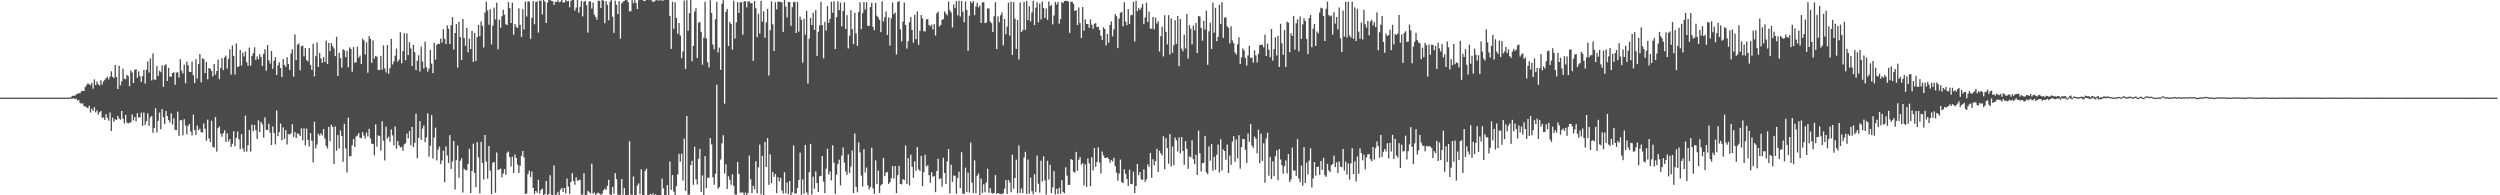 <svg xmlns="http://www.w3.org/2000/svg" width="1920" height="150"><path d="M0 75.000h1v1.000H0zM1 75.000h1v1.000H1zM2 75.000h1v1.000H2zM3 75.000h1v1.000H3zM4 75.000h1v1.000H4zM5 75.000h1v1.000H5zM6 75.000h1v1.000H6zM7 75.000h1v1.000H7zM8 75.000h1v1.000H8zM9 75.000h1v1.000H9zM10 75.000h1v1.000H10zM11 75.000h1v1.000H11zM12 75.000h1v1.000H12zM13 75.000h1v1.000H13zM14 75.000h1v1.000H14zM15 75.000h1v1.000H15zM16 75.000h1v1.000H16zM17 75.000h1v1.000H17zM18 75.000h1v1.000H18zM19 75.000h1v1.000H19zM20 75.000h1v1.000H20zM21 75.000h1v1.000H21zM22 75.000h1v1.000H22zM23 75.000h1v1.000H23zM24 75.000h1v1.000H24zM25 75.000h1v1.000H25zM26 75.000h1v1.000H26zM27 75.000h1v1.000H27zM28 75.000h1v1.000H28zM29 75.000h1v1.000H29zM30 75.000h1v1.000H30zM31 75.000h1v1.000H31zM32 75.000h1v1.000H32zM33 75.000h1v1.000H33zM34 75.000h1v1.000H34zM35 75.000h1v1.000H35zM36 75.000h1v1.000H36zM37 75.000h1v1.000H37zM38 75.000h1v1.000H38zM39 75.000h1v1.000H39zM40 75.000h1v1.000H40zM41 75.000h1v1.000H41zM42 75.000h1v1.000H42zM43 75.000h1v1.000H43zM44 75.000h1v1.000H44zM45 75.000h1v1.000H45zM46 75.000h1v1.000H46zM47 75.000h1v1.000H47zM48 74.995h1v1.000H48zM49 74.966h1v1.000H49zM50 74.950h1v1.000H50zM51 74.963h1v1.000H51zM52 75.069h1v1.000H52zM53 74.856h1v1.000H53zM54 74.762h1v1.000H54zM55 73.622h1v2.177H55zM56 73.537h1v1.991H56zM57 73.519h1v2.444H57zM58 72.562h1v3.232H58zM59 71.986h1v5.118H59zM60 71.651h1v5.303H60zM61 71.558h1v7.503H61zM62 70.068h1v9.636H62zM63 69.834h1v9.471H63zM64 69.878h1v11.705H64zM65 66.870h1v14.875H65zM66 65.339h1v17.233H66zM67 63.927h1v19.107H67zM68 64.783h1v16.448H68zM69 65.408h1v21.028H69zM70 63.620h1v19.956H70zM71 68.118h1v17.061H71zM72 60.992h1v21.323H72zM73 65.291h1v21.103H73zM74 62.668h1v22.092H74zM75 64.671h1v23.388H75zM76 65.726h1v20.556H76zM77 61.745h1v23.504H77zM78 64.913h1v25.601H78zM79 62.519h1v27.585H79zM80 61.230h1v30.856H80zM81 60.022h1v27.684H81zM82 58.946h1v31.550H82zM83 60.992h1v31.666H83zM84 58.894h1v27.503H84zM85 54.808h1v45.795H85zM86 58.958h1v31.344H86zM87 59.983h1v33.497H87zM88 49.942h1v41.636H88zM89 59.180h1v32.921H89zM90 68.362h1v20.687H90zM91 50.468h1v40.572H91zM92 65.561h1v26.375H92zM93 62.457h1v22.813H93zM94 52.670h1v38.549H94zM95 60.537h1v34.218H95zM96 60.853h1v27.409H96zM97 57.493h1v36.686H97zM98 58.500h1v36.361H98zM99 66.264h1v27.897H99zM100 54.156h1v39.952H100zM101 55.735h1v32.122H101zM102 63.725h1v28.744H102zM103 53.732h1v36.118H103zM104 53.034h1v40.174H104zM105 59.734h1v27.267H105zM106 54.774h1v35.438H106zM107 58.546h1v31.545H107zM108 62.867h1v23.660H108zM109 58.511h1v38.137H109zM110 53.668h1v32.689H110zM111 64.140h1v31.769H111zM112 53.494h1v39.620H112zM113 47.127h1v39.897H113zM114 55.703h1v40.957H114zM115 44.838h1v45.363H115zM116 61.734h1v27.299H116zM117 40.997h1v60.968H117zM118 61.013h1v37.336H118zM119 61.359h1v21.771H119zM120 50.581h1v51.103H120zM121 58.383h1v34.434H121zM122 54.387h1v32.106H122zM123 55.474h1v43.859H123zM124 50.214h1v33.598H124zM125 66.646h1v23.399H125zM126 50.237h1v45.088H126zM127 49.349h1v35.896H127zM128 62.231h1v26.835H128zM129 52.094h1v40.190H129zM130 58.983h1v35.132H130zM131 58.820h1v28.288H131zM132 56.074h1v39.636H132zM133 55.433h1v35.404H133zM134 65.126h1v34.617H134zM135 55.767h1v44.065H135zM136 55.506h1v30.201H136zM137 59.493h1v44.830H137zM138 45.538h1v46.807H138zM139 54.268h1v38.057H139zM140 56.374h1v47.579H140zM141 49.576h1v41.993H141zM142 63.892h1v32.529H142zM143 47.264h1v55.914H143zM144 50.123h1v46.372H144zM145 55.188h1v40.050H145zM146 55.307h1v45.775H146zM147 47.193h1v56.800H147zM148 57.761h1v30.375H148zM149 63.837h1v35.983H149zM150 45.467h1v58.048H150zM151 60.308h1v36.157H151zM152 49.246h1v50.726H152zM153 41.487h1v57.340H153zM154 63.233h1v38.233H154zM155 44.792h1v56.974H155zM156 45.433h1v49.457H156zM157 56.110h1v42.802H157zM158 47.578h1v60.492H158zM159 60.935h1v30.934H159zM160 52.293h1v54.024H160zM161 52.766h1v56.430H161zM162 54.504h1v38.226H162zM163 58.658h1v54.077H163zM164 49.150h1v64.340H164zM165 57.353h1v32.570H165zM166 54.552h1v61.877H166zM167 45.715h1v52.698H167zM168 60.841h1v36.301H168zM169 52.283h1v50.428H169zM170 44.696h1v60.298H170zM171 53.833h1v48.462H171zM172 44.133h1v55.981H172zM173 42.668h1v66.288H173zM174 52.570h1v49.757H174zM175 45.138h1v63.632H175zM176 37.946h1v68.926H176zM177 57.220h1v55.601H177zM178 34.991h1v75.511H178zM179 42.929h1v57.828H179zM180 57.188h1v55.139H180zM181 33.371h1v72.536H181zM182 51.519h1v49.480H182zM183 50.890h1v56.175H183zM184 38.383h1v76.143H184zM185 50.265h1v52.754H185zM186 40.347h1v73.651H186zM187 43.339h1v73.079H187zM188 39.455h1v49.384H188zM189 47.820h1v68.581H189zM190 50.569h1v60.987H190zM191 36.539h1v63.362H191zM192 50.416h1v65.972H192zM193 42.941h1v52.817H193zM194 40.805h1v60.057H194zM195 36.333h1v59.638H195zM196 46.028h1v53.948H196zM197 43.387h1v63.282H197zM198 45.591h1v46.791H198zM199 41.615h1v59.831H199zM200 43.879h1v49.787H200zM201 50.581h1v44.958H201zM202 41.304h1v64.333H202zM203 37.836h1v52.293H203zM204 54.231h1v45.523H204zM205 34.628h1v65.257H205zM206 46.360h1v48.645H206zM207 48.862h1v53.056H207zM208 39.061h1v72.342H208zM209 52.837h1v44.303H209zM210 46.603h1v55.528H210zM211 43.810h1v67.144H211zM212 57.626h1v27.212H212zM213 50.155h1v54.427H213zM214 47.827h1v53.577H214zM215 52.201h1v42.740H215zM216 59.173h1v48.538H216zM217 45.296h1v52.538H217zM218 49.802h1v56.906H218zM219 51.352h1v48.611H219zM220 43.980h1v67.031H220zM221 49.111h1v53.813H221zM222 53.700h1v49.703H222zM223 41.064h1v61.387H223zM224 37.868h1v57.496H224zM225 58.843h1v46.304H225zM226 26.431h1v75.015H226zM227 46.170h1v59.860H227zM228 34.419h1v67.947H228zM229 33.380h1v69.707H229zM230 54.009h1v50.490H230zM231 35.504h1v63.060H231zM232 35.035h1v72.751H232zM233 43.277h1v55.214H233zM234 36.823h1v74.813H234zM235 46.168h1v52.554H235zM236 47.177h1v60.282H236zM237 36.926h1v75.601H237zM238 49.777h1v52.461H238zM239 53.593h1v54.523H239zM240 33.646h1v91.028H240zM241 58.573h1v34.916H241zM242 43.140h1v70.826H242zM243 32.625h1v78.361H243zM244 51.457h1v51.179H244zM245 40.654h1v63.479H245zM246 44.918h1v57.494H246zM247 48.269h1v55.791H247zM248 43.792h1v55.301H248zM249 47.573h1v58.826H249zM250 31.229h1v80.806H250zM251 49.084h1v64.976H251zM252 33.023h1v64.474H252zM253 39.283h1v69.158H253zM254 33.124h1v62.666H254zM255 35.447h1v62.030H255zM256 37.170h1v88.712H256zM257 43.110h1v54.021H257zM258 28.313h1v87.462H258zM259 58.431h1v45.276H259zM260 40.608h1v73.447H260zM261 44.570h1v55.560H261zM262 51.901h1v52.648H262zM263 37.798h1v86.526H263zM264 38.708h1v56.358H264zM265 43.874h1v70.135H265zM266 39.059h1v93.376H266zM267 51.684h1v38.659H267zM268 36.388h1v83.729H268zM269 37.596h1v82.239H269zM270 55.106h1v56.480H270zM271 36.186h1v70.542H271zM272 48.246h1v64.704H272zM273 47.765h1v57.116H273zM274 35.793h1v68.299H274zM275 44.284h1v57.979H275zM276 42.680h1v63.124H276zM277 49.210h1v57.045H277zM278 29.771h1v71.748H278zM279 31.043h1v73.083H279zM280 41.869h1v64.559H280zM281 32.499h1v69.400H281zM282 55.856h1v48.972H282zM283 27.745h1v71.224H283zM284 29.871h1v76.498H284zM285 48.257h1v62.072H285zM286 31.020h1v79.625H286zM287 44.980h1v74.365H287zM288 42.902h1v52.630H288zM289 43.547h1v69.114H289zM290 53.703h1v50.353H290zM291 53.806h1v50.591H291zM292 42.867h1v72.786H292zM293 53.492h1v39.593H293zM294 34.884h1v73.170H294zM295 52.581h1v70.676H295zM296 55.655h1v41.634H296zM297 34.609h1v71.833H297zM298 56.593h1v48.371H298zM299 52.370h1v56.539H299zM300 29.800h1v69.579H300zM301 49.500h1v54.479H301zM302 47.271h1v64.356H302zM303 42.805h1v54.285H303zM304 37.248h1v76.979H304zM305 47.351h1v60.916H305zM306 45.776h1v65.878H306zM307 24.776h1v88.466H307zM308 48.582h1v64.200H308zM309 39.297h1v76.532H309zM310 25.440h1v85.429H310zM311 46.305h1v63.749H311zM312 25.651h1v76.949H312zM313 42.272h1v64.086H313zM314 32.430h1v68.281H314zM315 37.198h1v74.326H315zM316 50.716h1v46.789H316zM317 34.428h1v78.508H317zM318 40.107h1v69.599H318zM319 53.925h1v33.367H319zM320 46.593h1v74.901H320zM321 42.455h1v63.472H321zM322 54.879h1v38.164H322zM323 35.765h1v71.673H323zM324 47.285h1v51.492H324zM325 52.570h1v43.854H325zM326 32.023h1v77.203H326zM327 51.627h1v53.932H327zM328 54.998h1v32.051H328zM329 52.636h1v67.686H329zM330 38.356h1v73.591H330zM331 48.864h1v39.560H331zM332 56.163h1v65.684H332zM333 32.854h1v72.790H333zM334 45.753h1v52.309H334zM335 34.357h1v88.810H335zM336 33.472h1v81.398H336zM337 33.799h1v78.805H337zM338 29.636h1v96.427H338zM339 32.677h1v90.616H339zM340 22.396h1v93.353H340zM341 29.874h1v110.042H341zM342 33.838h1v78.585H342zM343 19.480h1v99.933H343zM344 22.137h1v102.994H344zM345 33.794h1v70.009H345zM346 19.357h1v110.389H346zM347 13.085h1v110.929H347zM348 38.095h1v70.137H348zM349 25.404h1v120.140H349zM350 18.537h1v104.488H350zM351 51.906h1v59.872H351zM352 16.841h1v119.657H352zM353 28.450h1v95.003H353zM354 46.074h1v75.436H354zM355 14.566h1v133.298H355zM356 29.201h1v100.394H356zM357 35.168h1v95.519H357zM358 21.373h1v109.403H358zM359 40.171h1v85.745H359zM360 29.684h1v84.603H360zM361 37.681h1v110.582H361zM362 23.788h1v107.526H362zM363 47.546h1v62.772H363zM364 25.335h1v107.480H364zM365 46.845h1v96.808H365zM366 28.482h1v80.636H366zM367 19.139h1v101.730H367zM368 27.795h1v120.808H368zM369 16.484h1v92.398H369zM370 19.766h1v105.374H370zM371 36.452h1v101.397H371zM372 9.629h1v94.028H372zM373 1.291h1v122.799H373zM374 7.958h1v129.240H374zM375 19.013h1v93.092H375zM376 7.070h1v124.003H376zM377 34.097h1v114.883H377zM378 19.688h1v105.248H378zM379 5.859h1v118.599H379zM380 14.953h1v133.092H380zM381 2.048h1v115.056H381zM382 37.866h1v92.674H382zM383 15.072h1v114.962H383zM384 21.245h1v108.222H384zM385 12.520h1v123.671H385zM386 7.482h1v125.756H386zM387 11.320h1v118.475H387zM388 18.610h1v115.528H388zM389 19.249h1v98.022H389zM390 1.584h1v114.788H390zM391 6.189h1v114.440H391zM392 17.699h1v110.151H392zM393 2.044h1v118.388H393zM394 26.704h1v106.146H394zM395 18.414h1v100.249H395zM396 20.547h1v100.774H396zM397 21.542h1v104.971H397zM398 6.420h1v126.402H398zM399 19.160h1v108.130H399zM400 28.304h1v91.465H400zM401 7.043h1v108.912H401zM402 22.623h1v98.260H402zM403 1.231h1v147.768H403zM404 12.682h1v135.917H404zM405 1.138h1v132.595H405zM406 1.117h1v129.965H406zM407 29.798h1v106.263H407zM408 13.685h1v118.045H408zM409 0.797h1v143.481H409zM410 18.645h1v130.399H410zM411 1.501h1v145.182H411zM412 1.147h1v146.805H412zM413 24.971h1v113.092H413zM414 0.499h1v148.212H414zM415 0.522h1v145.390H415zM416 11.080h1v133.745H416zM417 0.000h1v150.000H417zM418 1.227h1v147.812H418zM419 17.642h1v121.383H419zM420 2.048h1v147.672H420zM421 0.000h1v148.952H421zM422 0.062h1v134.490H422zM423 0.737h1v148.812H423zM424 0.922h1v149.078H424zM425 3.831h1v123.298H425zM426 1.408h1v148.592H426zM427 1.547h1v147.816H427zM428 0.252h1v147.047H428zM429 1.746h1v148.077H429zM430 1.220h1v144.433H430zM431 0.000h1v144.324H431zM432 1.895h1v145.580H432zM433 1.918h1v142.479H433zM434 0.000h1v148.622H434zM435 1.092h1v135.965H435zM436 0.671h1v142.618H436zM437 5.557h1v143.321H437zM438 0.677h1v139.123H438zM439 0.043h1v132.943H439zM440 0.000h1v138.938H440zM441 8.171h1v133.680H441zM442 5.759h1v130.503H442zM443 0.000h1v138.709H443zM444 9.762h1v128.737H444zM445 5.271h1v132.719H445zM446 0.719h1v148.755H446zM447 12.598h1v136.965H447zM448 1.234h1v131.657H448zM449 0.650h1v149.343H449zM450 3.985h1v145.665H450zM451 25.021h1v121.527H451zM452 1.087h1v146.585H452zM453 1.062h1v147.521H453zM454 6.592h1v119.054H454zM455 1.962h1v146.855H455zM456 11.391h1v136.464H456zM457 13.113h1v136.709H457zM458 15.092h1v133.468H458zM459 0.579h1v147.379H459zM460 0.648h1v148.070H460zM461 6.095h1v143.584H461zM462 0.000h1v148.716H462zM463 0.513h1v145.683H463zM464 17.841h1v126.990H464zM465 0.927h1v144.850H465zM466 3.669h1v139.073H466zM467 15.578h1v122.435H467zM468 1.293h1v148.018H468zM469 0.000h1v149.984H469zM470 12.804h1v130.758H470zM471 25.230h1v123.585H471zM472 0.490h1v132.472H472zM473 3.706h1v133.870H473zM474 10.815h1v138.560H474zM475 0.918h1v149.082H475zM476 29.638h1v120.012H476zM477 2.563h1v134.935H477zM478 1.268h1v148.370H478zM479 0.687h1v143.797H479zM480 0.000h1v150.000H480zM481 0.073h1v149.927H481zM482 1.666h1v148.334H482zM483 8.723h1v99.766H483zM484 8.599h1v140.824H484zM485 0.000h1v150.000H485zM486 2.383h1v133.129H486zM487 0.092h1v149.908H487zM488 2.261h1v147.739H488zM489 6.951h1v135.512H489zM490 0.146h1v140.707H490zM491 0.000h1v149.146H491zM492 0.021h1v130.000H492zM493 0.000h1v150.000H493zM494 0.856h1v149.073H494zM495 0.625h1v130.663H495zM496 0.000h1v129.558H496zM497 0.000h1v150.000H497zM498 0.089h1v149.911H498zM499 0.000h1v148.888H499zM500 0.302h1v149.698H500zM501 1.552h1v146.908H501zM502 1.131h1v148.869H502zM503 0.419h1v148.709H503zM504 0.000h1v150.000H504zM505 0.343h1v149.657H505zM506 0.334h1v149.666H506zM507 0.000h1v150.000H507zM508 0.529h1v136.738H508zM509 0.362h1v144.335H509zM510 0.000h1v150.000H510zM511 0.000h1v150.000H511zM512 0.000h1v142.179H512zM513 0.000h1v150.000H513zM514 12.197h1v111.881H514zM515 37.518h1v108.240H515zM516 1.284h1v133.115H516zM517 22.117h1v125.086H517zM518 1.753h1v148.004H518zM519 13.797h1v129.204H519zM520 25.964h1v107.942H520zM521 17.686h1v100.462H521zM522 27.319h1v96.766H522zM523 44.769h1v73.255H523zM524 39.553h1v99.156H524zM525 0.451h1v106.063H525zM526 52.885h1v93.725H526zM527 0.208h1v88.839H527zM528 23.650h1v125.951H528zM529 10.139h1v139.291H529zM530 0.000h1v126.868H530zM531 47.024h1v76.459H531zM532 35.193h1v106.771H532zM533 8.839h1v103.920H533zM534 6.351h1v131.321H534zM535 44.600h1v97.057H535zM536 17.525h1v104.454H536zM537 16.919h1v97.393H537zM538 24.431h1v122.992H538zM539 49.683h1v85.015H539zM540 28.880h1v121.030H540zM541 1.408h1v118.489H541zM542 29.558h1v114.882H542zM543 47.804h1v88.710H543zM544 51.839h1v84.656H544zM545 0.124h1v105.960H545zM546 9.929h1v101.007H546zM547 34.145h1v101.939H547zM548 37.933h1v103.921H548zM549 14.820h1v118.537H549zM550 1.419h1v63.680H550zM551 40.292h1v104.722H551zM552 36.548h1v107.048H552zM553 53.593h1v68.941H553zM554 2.861h1v107.218H554zM555 0.108h1v103.748H555zM556 79.626h1v53.663H556zM557 8.958h1v117.226H557zM558 6.814h1v138.357H558zM559 35.344h1v100.090H559zM560 16.834h1v121.341H560zM561 18.414h1v123.449H561zM562 38.150h1v95.720H562zM563 0.549h1v142.103H563zM564 29.585h1v119.751H564zM565 17.166h1v132.362H565zM566 1.570h1v122.787H566zM567 9.952h1v123.644H567zM568 1.849h1v146.136H568zM569 1.639h1v146.178H569zM570 26.672h1v121.213H570zM571 0.959h1v148.911H571zM572 0.911h1v146.956H572zM573 5.628h1v144.372H573zM574 1.197h1v146.992H574zM575 1.032h1v118.464H575zM576 2.460h1v135.184H576zM577 2.341h1v145.992H577zM578 46.745h1v96.013H578zM579 0.730h1v144.568H579zM580 6.315h1v117.503H580zM581 28.624h1v119.820H581zM582 10.622h1v117.938H582zM583 25.694h1v85.356H583zM584 0.634h1v148.643H584zM585 16.555h1v103.124H585zM586 8.739h1v141.261H586zM587 29.004h1v79.998H587zM588 17.189h1v111.067H588zM589 6.848h1v99.201H589zM590 58.056h1v83.912H590zM591 23.195h1v95.372H591zM592 1.064h1v139.625H592zM593 18.739h1v113.271H593zM594 39.148h1v96.693H594zM595 1.639h1v132.000H595zM596 7.178h1v141.138H596zM597 1.261h1v134.838H597zM598 1.211h1v138.063H598zM599 1.620h1v134.907H599zM600 1.678h1v144.585H600zM601 24.490h1v124.141H601zM602 0.000h1v132.309H602zM603 5.145h1v143.241H603zM604 13.353h1v126.761H604zM605 1.410h1v147.707H605zM606 1.559h1v137.457H606zM607 19.858h1v130.142H607zM608 5.484h1v142.284H608zM609 1.673h1v110.036H609zM610 1.314h1v147.333H610zM611 25.326h1v123.248H611zM612 1.460h1v142.893H612zM613 24.261h1v114.008H613zM614 12.726h1v104.472H614zM615 15.331h1v134.241H615zM616 48.152h1v89.582H616zM617 14.410h1v134.420H617zM618 26.621h1v84.671H618zM619 8.274h1v139.444H619zM620 64.229h1v85.274H620zM621 29.707h1v102.479H621zM622 13.651h1v96.832H622zM623 19.189h1v130.151H623zM624 9.771h1v125.917H624zM625 22.955h1v121.960H625zM626 7.725h1v123.891H626zM627 42.897h1v97.773H627zM628 24.376h1v123.077H628zM629 19.457h1v115.963H629zM630 1.328h1v133.786H630zM631 19.322h1v100.547H631zM632 44.804h1v94.725H632zM633 16.736h1v131.559H633zM634 23.394h1v106.189H634zM635 4.701h1v109.562H635zM636 17.558h1v116.423H636zM637 14.543h1v117.100H637zM638 1.257h1v137.292H638zM639 9.785h1v101.789H639zM640 0.991h1v123.893H640zM641 37.706h1v111.177H641zM642 13.142h1v120.996H642zM643 0.964h1v124.928H643zM644 7.789h1v114.845H644zM645 1.994h1v140.398H645zM646 20.279h1v99.242H646zM647 8.386h1v104.907H647zM648 1.717h1v123.119H648zM649 22.247h1v109.407H649zM650 11.696h1v122.545H650zM651 37.198h1v81.367H651zM652 27.388h1v105.372H652zM653 7.819h1v120.181H653zM654 22.359h1v93.174H654zM655 33.900h1v114.304H655zM656 9.773h1v92.783H656zM657 25.674h1v117.890H657zM658 35.207h1v112.509H658zM659 9.158h1v100.194H659zM660 1.826h1v115.218H660zM661 22.428h1v112.442H661zM662 10.078h1v133.138H662zM663 1.550h1v113.023H663zM664 7.338h1v125.129H664zM665 1.710h1v126.981H665zM666 19.789h1v122.545H666zM667 19.920h1v125.596H667zM668 5.434h1v138.173H668zM669 2.117h1v111.366H669zM670 20.565h1v124.049H670zM671 23.147h1v125.695H671zM672 2.186h1v120.952H672zM673 12.085h1v129.183H673zM674 13.447h1v117.452H674zM675 15.248h1v132.996H675zM676 24.685h1v117.727H676zM677 0.954h1v140.396H677zM678 16.484h1v104.793H678zM679 13.236h1v122.099H679zM680 8.833h1v123.738H680zM681 26.898h1v105.111H681zM682 13.298h1v127.977H682zM683 35.049h1v104.937H683zM684 14.095h1v122.882H684zM685 1.904h1v125.710H685zM686 10.860h1v126.223H686zM687 9.629h1v117.924H687zM688 41.810h1v106.494H688zM689 1.499h1v133.016H689zM690 0.932h1v126.461H690zM691 22.460h1v118.874H691zM692 31.778h1v109.849H692zM693 16.640h1v120.909H693zM694 1.966h1v136.367H694zM695 19.146h1v92.648H695zM696 37.280h1v104.107H696zM697 31.652h1v89.831H697zM698 17.111h1v125.374H698zM699 12.973h1v105.834H699zM700 22.977h1v105.061H700zM701 32.714h1v103.779H701zM702 11.401h1v112.522H702zM703 30.128h1v100.998H703zM704 8.732h1v104.289H704zM705 34.383h1v95.592H705zM706 23.763h1v107.535H706zM707 11.497h1v108.226H707zM708 14.129h1v128.917H708zM709 23.952h1v108.274H709zM710 24.213h1v94.671H710zM711 14.914h1v112.872H711zM712 14.623h1v112.254H712zM713 19.137h1v115.354H713zM714 20.194h1v120.163H714zM715 18.965h1v113.319H715zM716 22.517h1v113.202H716zM717 18.494h1v116.640H717zM718 27.351h1v120.238H718zM719 10.258h1v121.110H719zM720 8.904h1v113.005H720zM721 20.304h1v117.311H721zM722 19.169h1v117.730H722zM723 15.369h1v127.995H723zM724 14.646h1v106.491H724zM725 8.755h1v124.090H725zM726 10.375h1v130.961H726zM727 11.751h1v112.131H727zM728 1.190h1v113.289H728zM729 7.901h1v140.733H729zM730 9.544h1v116.969H730zM731 21.073h1v118.581H731zM732 3.319h1v131.423H732zM733 6.262h1v128.798H733zM734 0.895h1v147.897H734zM735 11.771h1v125.077H735zM736 0.561h1v131.288H736zM737 12.730h1v131.648H737zM738 0.764h1v116.145H738zM739 9.082h1v139.613H739zM740 17.107h1v131.866H740zM741 1.195h1v127.571H741zM742 7.569h1v139.959H742zM743 39.052h1v93.569H743zM744 12.051h1v135.816H744zM745 1.160h1v108.377H745zM746 2.506h1v137.800H746zM747 0.780h1v147.498H747zM748 11.636h1v111.561H748zM749 4.953h1v143.550H749zM750 2.135h1v132.870H750zM751 5.633h1v127.649H751zM752 4.255h1v145.679H752zM753 17.603h1v119.533H753zM754 1.854h1v146.239H754zM755 1.625h1v139.899H755zM756 17.775h1v129.865H756zM757 17.368h1v122.772H757zM758 6.507h1v123.058H758zM759 6.480h1v141.515H759zM760 16.596h1v127.908H760zM761 17.752h1v130.261H761zM762 24.612h1v124.189H762zM763 12.504h1v135.731H763zM764 1.760h1v132.751H764zM765 37.697h1v111.241H765zM766 12.605h1v135.619H766zM767 17.068h1v131.721H767zM768 11.732h1v137.212H768zM769 9.551h1v139.574H769zM770 34.863h1v113.516H770zM771 14.545h1v130.428H771zM772 26.305h1v112.083H772zM773 20.366h1v128.529H773zM774 2.023h1v136.182H774zM775 27.324h1v112.813H775zM776 1.314h1v146.336H776zM777 42.226h1v76.624H777zM778 1.655h1v143.271H778zM779 14.328h1v122.428H779zM780 37.541h1v85.059H780zM781 15.477h1v133.056H781zM782 45.763h1v65.926H782zM783 1.950h1v146.262H783zM784 24.506h1v120.231H784zM785 23.197h1v125.130H785zM786 1.371h1v119.672H786zM787 22.872h1v93.712H787zM788 0.689h1v148.206H788zM789 15.415h1v107.132H789zM790 4.740h1v143.946H790zM791 16.502h1v119.954H791zM792 9.515h1v137.295H792zM793 0.577h1v148.620H793zM794 19.260h1v114.555H794zM795 5.882h1v141.630H795zM796 1.710h1v117.800H796zM797 17.162h1v123.955H797zM798 2.790h1v145.116H798zM799 14.891h1v108.482H799zM800 1.179h1v138.263H800zM801 6.145h1v113.934H801zM802 13.749h1v124.871H802zM803 6.528h1v142.989H803zM804 15.262h1v108.166H804zM805 1.238h1v136.672H805zM806 4.784h1v121.829H806zM807 3.674h1v144.694H807zM808 18.741h1v125.146H808zM809 11.913h1v119.524H809zM810 1.481h1v147.787H810zM811 3.433h1v141.556H811zM812 1.488h1v147.471H812zM813 18.198h1v126.040H813zM814 14.738h1v134.008H814zM815 1.534h1v136.844H815zM816 2.380h1v145.031H816zM817 0.739h1v147.707H817zM818 0.700h1v127.736H818zM819 0.586h1v134.266H819zM820 1.160h1v140.890H820zM821 25.250h1v116.663H821zM822 1.341h1v120.837H822zM823 1.323h1v121.561H823zM824 2.914h1v128.990H824zM825 8.425h1v124.207H825zM826 7.755h1v108.938H826zM827 19.217h1v111.952H827zM828 5.713h1v117.029H828zM829 17.814h1v102.843H829zM830 29.214h1v97.260H830zM831 5.372h1v120.020H831zM832 23.598h1v118.847H832zM833 14.889h1v111.295H833zM834 18.434h1v125.184H834zM835 18.505h1v103.136H835zM836 21.346h1v104.120H836zM837 14.880h1v128.174H837zM838 18.995h1v101.797H838zM839 22.073h1v108.734H839zM840 18.219h1v95.559H840zM841 17.796h1v110.311H841zM842 20.773h1v103.635H842zM843 20.675h1v92.506H843zM844 23.048h1v101.888H844zM845 27.434h1v105.768H845zM846 30.647h1v85.782H846zM847 20.998h1v98.382H847zM848 22.291h1v98.995H848zM849 34.852h1v86.482H849zM850 26.067h1v94.726H850zM851 32.810h1v89.279H851zM852 19.167h1v105.814H852zM853 16.363h1v106.626H853zM854 27.882h1v96.095H854zM855 22.410h1v98.736H855zM856 10.719h1v116.887H856zM857 12.431h1v120.174H857zM858 36.914h1v101.831H858zM859 14.271h1v119.059H859zM860 9.780h1v112.781H860zM861 9.180h1v130.597H861zM862 20.185h1v120.451H862zM863 1.737h1v128.365H863zM864 16.649h1v116.853H864zM865 19.336h1v118.093H865zM866 6.947h1v135.862H866zM867 18.308h1v112.032H867zM868 11.682h1v129.471H868zM869 11.449h1v130.057H869zM870 1.449h1v130.494H870zM871 31.821h1v116.476H871zM872 0.634h1v142.170H872zM873 8.537h1v117.400H873zM874 6.319h1v128.354H874zM875 7.633h1v124.527H875zM876 5.857h1v131.881H876zM877 2.962h1v135.246H877zM878 18.571h1v111.501H878zM879 13.408h1v126.230H879zM880 2.019h1v135.768H880zM881 16.930h1v109.334H881zM882 8.867h1v119.311H882zM883 22.062h1v95.372H883zM884 22.078h1v114.454H884zM885 12.989h1v109.338H885zM886 22.568h1v104.429H886zM887 13.566h1v110.197H887zM888 18.070h1v96.237H888zM889 16.354h1v115.818H889zM890 39.555h1v76.201H890zM891 27.818h1v89.938H891zM892 20.499h1v98.844H892zM893 43.385h1v61.261H893zM894 11.698h1v118.265H894zM895 24.410h1v81.803H895zM896 34.117h1v79.604H896zM897 11.634h1v114.106H897zM898 41.879h1v61.140H898zM899 14.127h1v113.655H899zM900 40.553h1v72.010H900zM901 34.717h1v92.193H901zM902 15.543h1v90.112H902zM903 33.616h1v74.079H903zM904 12.177h1v104.179H904zM905 50.780h1v54.800H905zM906 14.648h1v103.197H906zM907 37.342h1v67.935H907zM908 39.407h1v76.516H908zM909 26.614h1v99.957H909zM910 37.198h1v71.263H910zM911 10.780h1v103.488H911zM912 44.934h1v84.729H912zM913 19.377h1v100.719H913zM914 22.023h1v98.801H914zM915 34.108h1v73.641H915zM916 19.592h1v102.630H916zM917 23.351h1v102.628H917zM918 17.665h1v101.224H918zM919 40.757h1v93.539H919zM920 12.302h1v87.978H920zM921 12.689h1v104.960H921zM922 21.378h1v110.304H922zM923 31.233h1v94.113H923zM924 16.047h1v108.997H924zM925 22.554h1v81.799H925zM926 8.128h1v124.280H926zM927 49.773h1v84.013H927zM928 24.060h1v88.441H928zM929 17.379h1v106.024H929zM930 37.585h1v73.124H930zM931 1.980h1v129.091H931zM932 25.083h1v95.356H932zM933 5.994h1v124.339H933zM934 31.636h1v87.247H934zM935 28.285h1v82.696H935zM936 3.609h1v128.899H936zM937 18.553h1v88.329H937zM938 1.726h1v129.185H938zM939 29.022h1v85.759H939zM940 13.499h1v102.456H940zM941 13.364h1v109.396H941zM942 20.213h1v90.824H942zM943 21.378h1v111.470H943zM944 33.337h1v86.054H944zM945 20.222h1v106.365H945zM946 31.064h1v77.720H946zM947 33.151h1v71.433H947zM948 40.247h1v84.029H948zM949 41.933h1v65.285H949zM950 34.039h1v87.668H950zM951 28.544h1v75.292H951zM952 49.175h1v80.415H952zM953 44.025h1v68.977H953zM954 37.134h1v69.503H954zM955 38.722h1v68.121H955zM956 44.666h1v70.419H956zM957 50.365h1v74.777H957zM958 42.583h1v60.007H958zM959 35.106h1v73.918H959zM960 44.536h1v50.817H960zM961 44.060h1v67.826H961zM962 48.148h1v65.413H962zM963 38.638h1v66.242H963zM964 42.483h1v64.017H964zM965 47.974h1v69.737H965zM966 41.265h1v58.297H966zM967 34.705h1v90.710H967zM968 34.325h1v68.311H968zM969 34.419h1v89.110H969zM970 36.353h1v73.694H970zM971 26.601h1v113.710H971zM972 43.000h1v63.429H972zM973 33.508h1v68.446H973zM974 38.171h1v96.780H974zM975 43.941h1v76.537H975zM976 22.337h1v115.180H976zM977 46.534h1v77.370H977zM978 37.720h1v97.533H978zM979 28.580h1v91.426H979zM980 42.574h1v72.969H980zM981 27.530h1v110.936H981zM982 51.391h1v63.081H982zM983 18.301h1v104.147H983zM984 33.284h1v93.644H984zM985 42.149h1v91.273H985zM986 23.028h1v104.628H986zM987 51.439h1v71.733H987zM988 16.582h1v116.526H988zM989 17.400h1v100.920H989zM990 40.093h1v99.611H990zM991 25.564h1v112.342H991zM992 27.571h1v85.775H992zM993 12.199h1v118.746H993zM994 38.093h1v92.880H994zM995 17.942h1v117.054H995zM996 14.832h1v92.053H996zM997 39.411h1v97.766H997zM998 12.703h1v127.228H998zM999 29.922h1v97.272H999zM1000 18.748h1v123.882H1000zM1001 14.028h1v98.958H1001zM1002 16.143h1v124.365H1002zM1003 29.842h1v95.052H1003zM1004 41.558h1v92.438H1004zM1005 13.882h1v109.455H1005zM1006 11.458h1v102.421H1006zM1007 36.280h1v107.707H1007zM1008 22.066h1v115.013H1008zM1009 18.356h1v106.091H1009zM1010 35.287h1v99.584H1010zM1011 24.149h1v104.159H1011zM1012 25.571h1v102.314H1012zM1013 9.613h1v124.619H1013zM1014 5.866h1v117.759H1014zM1015 6.422h1v123.994H1015zM1016 12.250h1v108.926H1016zM1017 31.492h1v103.047H1017zM1018 6.697h1v129.112H1018zM1019 1.222h1v124.653H1019zM1020 11.584h1v119.233H1020zM1021 12.589h1v119.631H1021zM1022 11.943h1v114.907H1022zM1023 26.566h1v99.375H1023zM1024 9.302h1v110.213H1024zM1025 18.107h1v110.252H1025zM1026 13.071h1v111.604H1026zM1027 22.604h1v110.302H1027zM1028 5.756h1v118.251H1028zM1029 29.457h1v98.510H1029zM1030 40.004h1v88.480H1030zM1031 8.116h1v106.246H1031zM1032 28.095h1v102.921H1032zM1033 1.378h1v122.840H1033zM1034 28.812h1v105.313H1034zM1035 1.268h1v124.184H1035zM1036 27.276h1v110.730H1036zM1037 28.841h1v96.725H1037zM1038 1.270h1v112.611H1038zM1039 29.791h1v103.997H1039zM1040 5.690h1v118.189H1040zM1041 31.528h1v107.874H1041zM1042 6.763h1v113.364H1042zM1043 24.346h1v109.112H1043zM1044 29.757h1v84.257H1044zM1045 17.297h1v100.190H1045zM1046 30.295h1v92.822H1046zM1047 7.512h1v111.268H1047zM1048 18.661h1v111.463H1048zM1049 21.165h1v99.686H1049zM1050 16.049h1v102.396H1050zM1051 27.072h1v91.330H1051zM1052 16.484h1v105.715H1052zM1053 15.209h1v108.693H1053zM1054 19.533h1v93.298H1054zM1055 16.926h1v105.630H1055zM1056 20.819h1v92.952H1056zM1057 9.446h1v99.217H1057zM1058 38.587h1v73.598H1058zM1059 24.774h1v96.347H1059zM1060 18.993h1v84.623H1060zM1061 12.362h1v108.063H1061zM1062 32.183h1v84.461H1062zM1063 40.478h1v73.864H1063zM1064 25.708h1v90.529H1064zM1065 27.674h1v82.369H1065zM1066 26.921h1v94.710H1066zM1067 22.810h1v86.850H1067zM1068 38.548h1v77.881H1068zM1069 19.123h1v84.408H1069zM1070 34.055h1v88.041H1070zM1071 26.152h1v80.451H1071zM1072 26.896h1v92.671H1072zM1073 25.715h1v95.306H1073zM1074 11.472h1v98.514H1074zM1075 32.842h1v96.118H1075zM1076 26.445h1v84.642H1076zM1077 48.287h1v68.144H1077zM1078 25.200h1v90.783H1078zM1079 23.978h1v80.226H1079zM1080 32.197h1v90.268H1080zM1081 31.892h1v84.301H1081zM1082 18.844h1v92.064H1082zM1083 23.296h1v74.358H1083zM1084 48.564h1v64.221H1084zM1085 35.765h1v90.213H1085zM1086 32.066h1v78.004H1086zM1087 25.188h1v74.005H1087zM1088 30.775h1v87.906H1088zM1089 32.574h1v82.875H1089zM1090 33.238h1v70.329H1090zM1091 45.435h1v64.083H1091zM1092 36.562h1v75.189H1092zM1093 43.813h1v68.348H1093zM1094 33.041h1v83.243H1094zM1095 34.776h1v77.290H1095zM1096 58.795h1v53.759H1096zM1097 34.177h1v78.022H1097zM1098 42.091h1v70.513H1098zM1099 34.282h1v79.334H1099zM1100 34.444h1v86.977H1100zM1101 38.615h1v77.498H1101zM1102 35.291h1v82.243H1102zM1103 52.959h1v55.228H1103zM1104 32.803h1v90.792H1104zM1105 37.113h1v72.289H1105zM1106 39.558h1v83.367H1106zM1107 33.836h1v81.316H1107zM1108 44.101h1v56.255H1108zM1109 41.842h1v90.074H1109zM1110 51.450h1v61.007H1110zM1111 31.883h1v92.490H1111zM1112 36.340h1v74.255H1112zM1113 53.359h1v82.582H1113zM1114 45.444h1v83.356H1114zM1115 50.077h1v58.213H1115zM1116 33.749h1v90.536H1116zM1117 49.345h1v58.599H1117zM1118 47.864h1v90.740H1118zM1119 48.470h1v67.883H1119zM1120 51.741h1v71.234H1120zM1121 31.400h1v77.061H1121zM1122 61.274h1v46.382H1122zM1123 41.313h1v91.497H1123zM1124 43.785h1v55.312H1124zM1125 37.756h1v82.818H1125zM1126 49.759h1v62.612H1126zM1127 57.177h1v59.213H1127zM1128 34.344h1v84.246H1128zM1129 48.958h1v47.242H1129zM1130 42.783h1v78.400H1130zM1131 56.527h1v52.376H1131zM1132 37.324h1v81.037H1132zM1133 41.963h1v67.755H1133zM1134 46.490h1v50.506H1134zM1135 42.407h1v74.235H1135zM1136 56.779h1v48.045H1136zM1137 31.776h1v76.921H1137zM1138 39.645h1v57.285H1138zM1139 45.062h1v77.842H1139zM1140 46.490h1v56.654H1140zM1141 22.634h1v82.719H1141zM1142 32.517h1v72.941H1142zM1143 40.265h1v77.665H1143zM1144 44.115h1v69.469H1144zM1145 35.227h1v58.018H1145zM1146 26.830h1v80.998H1146zM1147 45.726h1v53.227H1147zM1148 30.160h1v84.740H1148zM1149 39.668h1v55.218H1149zM1150 41.366h1v72.344H1150zM1151 31.112h1v69.068H1151zM1152 43.735h1v56.603H1152zM1153 31.561h1v79.608H1153zM1154 41.018h1v51.174H1154zM1155 39.585h1v67.205H1155zM1156 36.049h1v59.514H1156zM1157 40.750h1v60.112H1157zM1158 37.880h1v58.629H1158zM1159 43.087h1v51.723H1159zM1160 44.485h1v65.999H1160zM1161 39.629h1v52.419H1161zM1162 37.491h1v63.239H1162zM1163 39.107h1v55.809H1163zM1164 38.107h1v61.023H1164zM1165 34.886h1v71.437H1165zM1166 34.142h1v62.236H1166zM1167 43.437h1v58.281H1167zM1168 41.789h1v55.436H1168zM1169 41.009h1v62.316H1169zM1170 45.193h1v48.723H1170zM1171 44.117h1v54.946H1171zM1172 60.331h1v46.306H1172zM1173 50.656h1v40.810H1173zM1174 47.056h1v57.347H1174zM1175 53.336h1v35.802H1175zM1176 48.161h1v55.699H1176zM1177 59.134h1v40.794H1177zM1178 44.897h1v47.441H1178zM1179 55.431h1v39.918H1179zM1180 52.183h1v38.986H1180zM1181 65.057h1v41.639H1181zM1182 52.352h1v39.835H1182zM1183 41.519h1v55.811H1183zM1184 54.030h1v41.037H1184zM1185 50.986h1v50.449H1185zM1186 52.627h1v48.771H1186zM1187 47.115h1v48.322H1187zM1188 39.333h1v59.933H1188zM1189 38.809h1v55.502H1189zM1190 49.944h1v57.194H1190zM1191 46.488h1v62.442H1191zM1192 36.994h1v60.279H1192zM1193 40.569h1v61.527H1193zM1194 53.803h1v46.239H1194zM1195 58.745h1v43.095H1195zM1196 40.528h1v53.479H1196zM1197 47.601h1v48.714H1197zM1198 44.328h1v59.135H1198zM1199 52.483h1v47.457H1199zM1200 57.571h1v41.131H1200zM1201 43.179h1v57.434H1201zM1202 49.509h1v48.682H1202zM1203 43.375h1v60.950H1203zM1204 57.635h1v39.817H1204zM1205 38.175h1v57.004H1205zM1206 37.907h1v57.340H1206zM1207 54.668h1v42.353H1207zM1208 45.099h1v57.427H1208zM1209 41.904h1v57.587H1209zM1210 41.517h1v53.847H1210zM1211 51.565h1v51.183H1211zM1212 49.477h1v56.375H1212zM1213 48.411h1v51.781H1213zM1214 39.816h1v65.047H1214zM1215 41.210h1v57.473H1215zM1216 46.717h1v59.348H1216zM1217 52.679h1v60.662H1217zM1218 44.122h1v44.216H1218zM1219 32.735h1v73.419H1219zM1220 43.911h1v53.518H1220zM1221 42.430h1v72.838H1221zM1222 42.329h1v65.903H1222zM1223 31.771h1v75.807H1223zM1224 38.244h1v70.284H1224zM1225 47.658h1v49.776H1225zM1226 40.590h1v75.331H1226zM1227 43.568h1v48.434H1227zM1228 38.294h1v72.618H1228zM1229 49.393h1v62.216H1229zM1230 52.043h1v49.577H1230zM1231 38.908h1v75.718H1231zM1232 56.660h1v45.139H1232zM1233 37.985h1v71.872H1233zM1234 47.827h1v39.675H1234zM1235 43.268h1v67.750H1235zM1236 36.882h1v75.219H1236zM1237 53.828h1v52.758H1237zM1238 41.476h1v69.787H1238zM1239 47.575h1v50.675H1239zM1240 40.727h1v69.103H1240zM1241 38.411h1v74.401H1241zM1242 46.129h1v62.248H1242zM1243 33.124h1v76.514H1243zM1244 43.414h1v61.982H1244zM1245 50.024h1v69.458H1245zM1246 37.937h1v85.095H1246zM1247 43.801h1v56.381H1247zM1248 35.124h1v80.007H1248zM1249 47.587h1v60.238H1249zM1250 38.871h1v74.434H1250zM1251 31.922h1v83.328H1251zM1252 46.241h1v63.424H1252zM1253 26.131h1v83.889H1253zM1254 52.517h1v63.983H1254zM1255 24.676h1v91.504H1255zM1256 39.365h1v73.726H1256zM1257 49.226h1v60.197H1257zM1258 29.102h1v97.826H1258zM1259 40.940h1v73.140H1259zM1260 21.039h1v89.945H1260zM1261 35.557h1v80.787H1261zM1262 37.708h1v86.322H1262zM1263 44.360h1v80.328H1263zM1264 38.999h1v74.795H1264zM1265 31.295h1v91.218H1265zM1266 50.265h1v56.473H1266zM1267 41.515h1v85.983H1267zM1268 48.443h1v73.857H1268zM1269 31.281h1v79.828H1269zM1270 29.109h1v98.801H1270zM1271 46.078h1v77.080H1271zM1272 41.105h1v85.683H1272zM1273 33.495h1v84.900H1273zM1274 24.481h1v97.851H1274zM1275 27.789h1v104.241H1275zM1276 29.416h1v98.934H1276zM1277 31.936h1v89.526H1277zM1278 39.347h1v86.670H1278zM1279 24.829h1v98.082H1279zM1280 43.785h1v74.850H1280zM1281 25.161h1v110.309H1281zM1282 24.232h1v95.479H1282zM1283 34.396h1v99.494H1283zM1284 16.880h1v102.044H1284zM1285 40.910h1v101.047H1285zM1286 23.090h1v105.269H1286zM1287 53.938h1v60.735H1287zM1288 35.159h1v93.713H1288zM1289 21.302h1v92.039H1289zM1290 37.132h1v99.996H1290zM1291 18.333h1v105.337H1291zM1292 40.302h1v81.472H1292zM1293 15.365h1v114.481H1293zM1294 9.949h1v98.809H1294zM1295 26.951h1v112.021H1295zM1296 14.445h1v99.134H1296zM1297 32.041h1v91.735H1297zM1298 10.073h1v96.051H1298zM1299 27.079h1v85.994H1299zM1300 29.645h1v103.749H1300zM1301 28.857h1v82.682H1301zM1302 18.210h1v93.447H1302zM1303 28.354h1v88.576H1303zM1304 33.778h1v93.857H1304zM1305 22.879h1v84.049H1305zM1306 27.299h1v85.880H1306zM1307 20.004h1v99.888H1307zM1308 27.775h1v88.929H1308zM1309 26.740h1v103.939H1309zM1310 34.385h1v76.983H1310zM1311 17.024h1v100.123H1311zM1312 17.136h1v79.260H1312zM1313 29.590h1v92.600H1313zM1314 16.333h1v107.828H1314zM1315 24.792h1v92.520H1315zM1316 20.522h1v98.695H1316zM1317 32.469h1v74.795H1317zM1318 25.449h1v91.513H1318zM1319 17.542h1v79.363H1319zM1320 28.418h1v81.838H1320zM1321 19.563h1v88.592H1321zM1322 31.181h1v79.359H1322zM1323 30.345h1v89.902H1323zM1324 20.819h1v67.175H1324zM1325 21.655h1v87.830H1325zM1326 29.507h1v81.623H1326zM1327 35.941h1v72.895H1327zM1328 23.344h1v94.729H1328zM1329 45.680h1v49.448H1329zM1330 22.604h1v94.893H1330zM1331 39.560h1v60.503H1331zM1332 25.790h1v86.308H1332zM1333 42.872h1v81.332H1333zM1334 41.757h1v70.112H1334zM1335 19.405h1v90.995H1335zM1336 39.668h1v58.556H1336zM1337 31.863h1v81.428H1337zM1338 42.439h1v50.059H1338zM1339 34.266h1v90.904H1339zM1340 42.641h1v65.887H1340zM1341 31.945h1v64.644H1341zM1342 40.583h1v81.126H1342zM1343 48.814h1v51.760H1343zM1344 31.620h1v99.227H1344zM1345 42.769h1v62.927H1345zM1346 23.524h1v104.090H1346zM1347 30.325h1v79.563H1347zM1348 23.179h1v87.869H1348zM1349 36.962h1v92.339H1349zM1350 42.119h1v71.577H1350zM1351 14.193h1v105.678H1351zM1352 35.706h1v67.020H1352zM1353 20.979h1v99.075H1353zM1354 33.252h1v82.989H1354zM1355 18.739h1v97.418H1355zM1356 30.368h1v91.392H1356zM1357 37.296h1v63.600H1357zM1358 22.034h1v103.264H1358zM1359 43.121h1v75.867H1359zM1360 19.762h1v100.062H1360zM1361 29.331h1v98.348H1361zM1362 24.397h1v79.995H1362zM1363 27.633h1v92.094H1363zM1364 31.712h1v65.726H1364zM1365 27.901h1v85.713H1365zM1366 45.078h1v77.064H1366zM1367 27.665h1v87.354H1367zM1368 28.741h1v85.930H1368zM1369 29.684h1v78.196H1369zM1370 29.331h1v94.635H1370zM1371 26.511h1v64.721H1371zM1372 28.464h1v82.817H1372zM1373 28.894h1v90.295H1373zM1374 26.930h1v78.274H1374zM1375 36.193h1v88.886H1375zM1376 19.029h1v71.711H1376zM1377 35.355h1v90.794H1377zM1378 21.808h1v73.154H1378zM1379 30.373h1v69.160H1379zM1380 33.360h1v83.733H1380zM1381 23.561h1v69.610H1381zM1382 35.014h1v86.409H1382zM1383 11.536h1v80.995H1383zM1384 29.070h1v84.317H1384zM1385 26.228h1v83.035H1385zM1386 14.932h1v82.069H1386zM1387 39.803h1v79.220H1387zM1388 1.657h1v93.682H1388zM1389 36.065h1v74.031H1389zM1390 7.537h1v93.469H1390zM1391 32.188h1v76.470H1391zM1392 44.220h1v70.373H1392zM1393 1.872h1v92.503H1393zM1394 38.370h1v71.536H1394zM1395 11.513h1v93.664H1395zM1396 28.954h1v76.374H1396zM1397 4.612h1v92.485H1397zM1398 36.607h1v68.098H1398zM1399 34.975h1v76.347H1399zM1400 10.538h1v90.503H1400zM1401 28.054h1v81.044H1401zM1402 8.270h1v95.422H1402zM1403 35.623h1v78.325H1403zM1404 20.219h1v86.619H1404zM1405 44.243h1v53.003H1405zM1406 22.153h1v84.117H1406zM1407 15.241h1v80.778H1407zM1408 29.111h1v88.135H1408zM1409 18.253h1v89.475H1409zM1410 42.741h1v71.000H1410zM1411 19.972h1v95.605H1411zM1412 30.961h1v63.506H1412zM1413 18.837h1v93.300H1413zM1414 26.965h1v76.363H1414zM1415 49.528h1v58.940H1415zM1416 16.816h1v88.889H1416zM1417 54.716h1v48.057H1417zM1418 37.521h1v72.918H1418zM1419 40.688h1v62.419H1419zM1420 51.936h1v52.397H1420zM1421 43.039h1v54.376H1421zM1422 51.851h1v52.294H1422zM1423 56.982h1v39.274H1423zM1424 38.480h1v64.623H1424zM1425 59.667h1v42.035H1425zM1426 40.205h1v59.640H1426zM1427 56.447h1v46.210H1427zM1428 38.367h1v56.376H1428zM1429 46.008h1v49.622H1429zM1430 61.260h1v38.714H1430zM1431 42.627h1v49.160H1431zM1432 63.982h1v36.565H1432zM1433 44.197h1v48.727H1433zM1434 58.907h1v35.033H1434zM1435 57.287h1v45.887H1435zM1436 48.642h1v50.378H1436zM1437 62.517h1v41.239H1437zM1438 46.779h1v42.479H1438zM1439 64.055h1v40.250H1439zM1440 51.961h1v42.639H1440zM1441 58.452h1v33.486H1441zM1442 58.722h1v38.867H1442zM1443 56.586h1v29.432H1443zM1444 60.361h1v35.878H1444zM1445 58.559h1v28.956H1445zM1446 59.660h1v36.036H1446zM1447 57.539h1v37.567H1447zM1448 59.017h1v30.252H1448zM1449 63.588h1v33.019H1449zM1450 52.091h1v32.982H1450zM1451 61.661h1v30.085H1451zM1452 50.963h1v42.669H1452zM1453 62.265h1v29.991H1453zM1454 55.213h1v35.516H1454zM1455 52.966h1v44.292H1455zM1456 63.609h1v29.270H1456zM1457 48.914h1v30.375H1457zM1458 60.509h1v32.374H1458zM1459 59.033h1v28.563H1459zM1460 63.510h1v31.886H1460zM1461 60.569h1v19.290H1461zM1462 57.525h1v37.617H1462zM1463 70.587h1v25.361H1463zM1464 58.628h1v23.648H1464zM1465 64.391h1v30.586H1465zM1466 57.019h1v22.577H1466zM1467 56.948h1v36.043H1467zM1468 70.143h1v14.660H1468zM1469 62.185h1v25.480H1469zM1470 66.296h1v28.705H1470zM1471 58.246h1v27.091H1471zM1472 66.506h1v31.019H1472zM1473 66.641h1v18.560H1473zM1474 60.786h1v32.680H1474zM1475 66.408h1v21.156H1475zM1476 63.570h1v24.173H1476zM1477 71.489h1v26.521H1477zM1478 63.528h1v21.586H1478zM1479 66.410h1v25.443H1479zM1480 62.959h1v26.878H1480zM1481 65.046h1v29.492H1481zM1482 68.049h1v22.685H1482zM1483 63.428h1v22.873H1483zM1484 66.756h1v23.653H1484zM1485 63.574h1v21.959H1485zM1486 69.404h1v21.584H1486zM1487 63.258h1v23.463H1487zM1488 64.636h1v22.790H1488zM1489 69.489h1v19.323H1489zM1490 65.440h1v15.951H1490zM1491 70.301h1v14.420H1491zM1492 67.593h1v16.331H1492zM1493 68.687h1v13.488H1493zM1494 66.747h1v15.981H1494zM1495 70.065h1v11.904H1495zM1496 70.093h1v11.314H1496zM1497 67.353h1v12.783H1497zM1498 72.707h1v8.730H1498zM1499 67.451h1v12.483H1499zM1500 70.125h1v10.492H1500zM1501 69.420h1v12.316H1501zM1502 70.322h1v10.385H1502zM1503 68.417h1v11.094H1503zM1504 67.538h1v10.325H1504zM1505 74.387h1v7.789H1505zM1506 69.003h1v11.657H1506zM1507 71.851h1v8.144H1507zM1508 70.660h1v8.286H1508zM1509 70.516h1v13.026H1509zM1510 75.467h1v8.977H1510zM1511 71.944h1v9.627H1511zM1512 69.887h1v10.165H1512zM1513 71.590h1v7.931H1513zM1514 71.988h1v10.865H1514zM1515 70.992h1v7.901H1515zM1516 70.088h1v8.366H1516zM1517 68.250h1v10.501H1517zM1518 71.690h1v9.041H1518zM1519 69.994h1v11.012H1519zM1520 70.933h1v8.011H1520zM1521 69.720h1v10.007H1521zM1522 70.628h1v8.730H1522zM1523 73.954h1v8.423H1523zM1524 70.690h1v10.334H1524zM1525 70.390h1v7.121H1525zM1526 68.738h1v8.359H1526zM1527 72.066h1v8.322H1527zM1528 70.095h1v11.362H1528zM1529 69.640h1v5.969H1529zM1530 72.736h1v6.333H1530zM1531 72.517h1v5.882H1531zM1532 73.428h1v4.649H1532zM1533 71.812h1v4.820H1533zM1534 72.672h1v3.806H1534zM1535 73.057h1v3.653H1535zM1536 72.057h1v4.919H1536zM1537 74.302h1v3.793H1537zM1538 71.729h1v4.360H1538zM1539 72.347h1v5.008H1539zM1540 73.462h1v3.870H1540zM1541 73.391h1v4.445H1541zM1542 72.610h1v4.710H1542zM1543 72.615h1v4.056H1543zM1544 74.231h1v3.175H1544zM1545 72.292h1v4.260H1545zM1546 73.606h1v3.957H1546zM1547 72.514h1v4.033H1547zM1548 72.063h1v3.504H1548zM1549 72.249h1v4.422H1549zM1550 71.931h1v4.710H1550zM1551 74.149h1v3.218H1551zM1552 73.002h1v3.793H1552zM1553 73.794h1v3.218H1553zM1554 74.176h1v3.777H1554zM1555 74.034h1v3.509H1555zM1556 72.899h1v3.387H1556zM1557 73.119h1v4.049H1557zM1558 73.684h1v2.875H1558zM1559 72.176h1v3.655H1559zM1560 74.137h1v2.689H1560zM1561 73.068h1v3.912H1561zM1562 72.697h1v3.092H1562zM1563 73.618h1v3.944H1563zM1564 74.151h1v2.712H1564zM1565 73.148h1v3.024H1565zM1566 72.704h1v3.415H1566zM1567 73.746h1v2.412H1567zM1568 74.130h1v3.307H1568zM1569 73.846h1v2.799H1569zM1570 74.652h1v2.190H1570zM1571 73.466h1v3.003H1571zM1572 73.753h1v2.138H1572zM1573 74.229h1v2.763H1573zM1574 74.089h1v1.989H1574zM1575 73.290h1v2.428H1575zM1576 73.606h1v1.696H1576zM1577 73.933h1v2.147H1577zM1578 74.082h1v2.081H1578zM1579 74.201h1v1.616H1579zM1580 73.698h1v1.872H1580zM1581 73.865h1v1.813H1581zM1582 74.895h1v1.701H1582zM1583 73.885h1v1.611H1583zM1584 74.050h1v1.614H1584zM1585 73.833h1v1.678H1585zM1586 73.943h1v1.902H1586zM1587 75.719h1v1.000H1587zM1588 74.787h1v1.179H1588zM1589 73.837h1v1.170H1589zM1590 73.437h1v2.522H1590zM1591 75.293h1v1.000H1591zM1592 74.213h1v1.124H1592zM1593 74.265h1v1.016H1593zM1594 74.517h1v1.000H1594zM1595 74.570h1v1.190H1595zM1596 74.819h1v1.000H1596zM1597 74.673h1v1.000H1597zM1598 74.087h1v1.245H1598zM1599 74.393h1v1.794H1599zM1600 74.643h1v1.675H1600zM1601 73.421h1v1.662H1601zM1602 73.803h1v1.492H1602zM1603 73.929h1v1.550H1603zM1604 73.956h1v1.930H1604zM1605 74.872h1v1.202H1605zM1606 73.634h1v2.044H1606zM1607 73.954h1v1.000H1607zM1608 74.233h1v1.730H1608zM1609 74.783h1v1.586H1609zM1610 74.135h1v1.000H1610zM1611 73.656h1v2.580H1611zM1612 75.304h1v1.055H1612zM1613 74.535h1v1.584H1613zM1614 74.833h1v1.128H1614zM1615 74.078h1v1.339H1615zM1616 74.016h1v1.225H1616zM1617 74.393h1v1.179H1617zM1618 74.080h1v1.254H1618zM1619 74.158h1v1.000H1619zM1620 74.494h1v1.000H1620zM1621 74.691h1v1.000H1621zM1622 74.931h1v1.000H1622zM1623 74.741h1v1.044H1623zM1624 75.110h1v1.000H1624zM1625 74.648h1v1.064H1625zM1626 74.503h1v1.000H1626zM1627 74.382h1v1.000H1627zM1628 74.780h1v1.000H1628zM1629 74.858h1v1.071H1629zM1630 73.979h1v1.000H1630zM1631 73.975h1v1.238H1631zM1632 74.707h1v1.000H1632zM1633 74.737h1v1.000H1633zM1634 74.384h1v1.247H1634zM1635 74.247h1v1.000H1635zM1636 74.247h1v1.220H1636zM1637 74.734h1v1.000H1637zM1638 74.808h1v1.055H1638zM1639 74.277h1v1.000H1639zM1640 74.078h1v1.270H1640zM1641 75.073h1v1.000H1641zM1642 75.064h1v1.000H1642zM1643 74.476h1v1.000H1643zM1644 74.112h1v1.270H1644zM1645 75.053h1v1.062H1645zM1646 75.153h1v1.000H1646zM1647 74.240h1v1.197H1647zM1648 73.981h1v1.000H1648zM1649 74.007h1v1.041H1649zM1650 74.529h1v1.000H1650zM1651 74.213h1v1.000H1651zM1652 74.329h1v1.000H1652zM1653 74.698h1v1.000H1653zM1654 74.986h1v1.000H1654zM1655 75.156h1v1.000H1655zM1656 74.995h1v1.000H1656zM1657 74.778h1v1.000H1657zM1658 74.915h1v1.000H1658zM1659 74.940h1v1.000H1659zM1660 74.169h1v1.000H1660zM1661 73.846h1v1.000H1661zM1662 74.659h1v1.000H1662zM1663 74.654h1v1.000H1663zM1664 74.659h1v1.000H1664zM1665 74.872h1v1.000H1665zM1666 74.858h1v1.000H1666zM1667 74.847h1v1.000H1667zM1668 74.934h1v1.000H1668zM1669 74.439h1v1.000H1669zM1670 74.517h1v1.000H1670zM1671 74.906h1v1.000H1671zM1672 74.712h1v1.000H1672zM1673 74.574h1v1.000H1673zM1674 74.748h1v1.000H1674zM1675 74.936h1v1.000H1675zM1676 74.753h1v1.000H1676zM1677 74.835h1v1.000H1677zM1678 74.714h1v1.000H1678zM1679 74.677h1v1.000H1679zM1680 74.842h1v1.000H1680zM1681 74.448h1v1.000H1681zM1682 74.638h1v1.000H1682zM1683 74.835h1v1.000H1683zM1684 74.547h1v1.000H1684zM1685 74.554h1v1.000H1685zM1686 75.043h1v1.000H1686zM1687 75.201h1v1.000H1687zM1688 75.053h1v1.000H1688zM1689 74.860h1v1.000H1689zM1690 74.789h1v1.000H1690zM1691 74.732h1v1.000H1691zM1692 74.771h1v1.000H1692zM1693 74.467h1v1.000H1693zM1694 74.368h1v1.000H1694zM1695 74.574h1v1.000H1695zM1696 74.824h1v1.000H1696zM1697 74.913h1v1.000H1697zM1698 74.812h1v1.000H1698zM1699 74.895h1v1.000H1699zM1700 75.238h1v1.000H1700zM1701 75.025h1v1.000H1701zM1702 74.714h1v1.000H1702zM1703 74.753h1v1.000H1703zM1704 74.741h1v1.000H1704zM1705 74.856h1v1.000H1705zM1706 74.693h1v1.000H1706zM1707 74.789h1v1.000H1707zM1708 74.730h1v1.000H1708zM1709 74.881h1v1.000H1709zM1710 75.048h1v1.000H1710zM1711 74.911h1v1.000H1711zM1712 74.947h1v1.000H1712zM1713 75.043h1v1.000H1713zM1714 74.865h1v1.000H1714zM1715 74.728h1v1.000H1715zM1716 74.913h1v1.000H1716zM1717 74.849h1v1.000H1717zM1718 74.812h1v1.000H1718zM1719 74.819h1v1.000H1719zM1720 74.902h1v1.000H1720zM1721 74.854h1v1.000H1721zM1722 74.876h1v1.000H1722zM1723 75.119h1v1.000H1723zM1724 74.977h1v1.000H1724zM1725 74.931h1v1.000H1725zM1726 74.799h1v1.000H1726zM1727 74.734h1v1.000H1727zM1728 74.748h1v1.000H1728zM1729 74.835h1v1.000H1729zM1730 74.936h1v1.000H1730zM1731 74.897h1v1.000H1731zM1732 75.009h1v1.000H1732zM1733 75.005h1v1.000H1733zM1734 74.940h1v1.000H1734zM1735 74.945h1v1.000H1735zM1736 74.902h1v1.000H1736zM1737 74.982h1v1.000H1737zM1738 74.769h1v1.000H1738zM1739 74.762h1v1.000H1739zM1740 74.879h1v1.000H1740zM1741 74.934h1v1.000H1741zM1742 74.922h1v1.000H1742zM1743 75.050h1v1.000H1743zM1744 74.922h1v1.000H1744zM1745 74.968h1v1.000H1745zM1746 74.984h1v1.000H1746zM1747 74.973h1v1.000H1747zM1748 74.991h1v1.000H1748zM1749 74.957h1v1.000H1749zM1750 74.860h1v1.000H1750zM1751 74.892h1v1.000H1751zM1752 74.950h1v1.000H1752zM1753 74.842h1v1.000H1753zM1754 74.865h1v1.000H1754zM1755 74.991h1v1.000H1755zM1756 75.002h1v1.000H1756zM1757 74.957h1v1.000H1757zM1758 74.927h1v1.000H1758zM1759 74.915h1v1.000H1759zM1760 74.897h1v1.000H1760zM1761 74.922h1v1.000H1761zM1762 74.849h1v1.000H1762zM1763 74.856h1v1.000H1763zM1764 74.918h1v1.000H1764zM1765 74.979h1v1.000H1765zM1766 74.844h1v1.000H1766zM1767 74.924h1v1.000H1767zM1768 74.959h1v1.000H1768zM1769 74.982h1v1.000H1769zM1770 74.947h1v1.000H1770zM1771 74.924h1v1.000H1771zM1772 74.913h1v1.000H1772zM1773 74.940h1v1.000H1773zM1774 74.940h1v1.000H1774zM1775 74.872h1v1.000H1775zM1776 74.966h1v1.000H1776zM1777 74.973h1v1.000H1777zM1778 74.938h1v1.000H1778zM1779 74.945h1v1.000H1779zM1780 74.899h1v1.000H1780zM1781 74.906h1v1.000H1781zM1782 75.037h1v1.000H1782zM1783 74.970h1v1.000H1783zM1784 74.959h1v1.000H1784zM1785 75.007h1v1.000H1785zM1786 74.934h1v1.000H1786zM1787 74.934h1v1.000H1787zM1788 74.973h1v1.000H1788zM1789 74.904h1v1.000H1789zM1790 74.890h1v1.000H1790zM1791 74.973h1v1.000H1791zM1792 74.924h1v1.000H1792zM1793 74.906h1v1.000H1793zM1794 75.009h1v1.000H1794zM1795 74.940h1v1.000H1795zM1796 74.927h1v1.000H1796zM1797 74.982h1v1.000H1797zM1798 74.968h1v1.000H1798zM1799 74.943h1v1.000H1799zM1800 75.002h1v1.000H1800zM1801 74.979h1v1.000H1801zM1802 74.908h1v1.000H1802zM1803 74.936h1v1.000H1803zM1804 74.920h1v1.000H1804zM1805 74.895h1v1.000H1805zM1806 74.952h1v1.000H1806zM1807 74.986h1v1.000H1807zM1808 74.986h1v1.000H1808zM1809 74.991h1v1.000H1809zM1810 74.989h1v1.000H1810zM1811 74.970h1v1.000H1811zM1812 75.005h1v1.000H1812zM1813 74.950h1v1.000H1813zM1814 74.954h1v1.000H1814zM1815 74.989h1v1.000H1815zM1816 74.915h1v1.000H1816zM1817 74.906h1v1.000H1817zM1818 74.975h1v1.000H1818zM1819 74.945h1v1.000H1819zM1820 74.938h1v1.000H1820zM1821 75.005h1v1.000H1821zM1822 74.979h1v1.000H1822zM1823 74.947h1v1.000H1823zM1824 75.018h1v1.000H1824zM1825 74.970h1v1.000H1825zM1826 74.959h1v1.000H1826zM1827 74.975h1v1.000H1827zM1828 74.924h1v1.000H1828zM1829 74.929h1v1.000H1829zM1830 74.968h1v1.000H1830zM1831 74.959h1v1.000H1831zM1832 74.954h1v1.000H1832zM1833 74.991h1v1.000H1833zM1834 74.982h1v1.000H1834zM1835 75.000h1v1.000H1835zM1836 75.018h1v1.000H1836zM1837 74.947h1v1.000H1837zM1838 74.943h1v1.000H1838zM1839 74.970h1v1.000H1839zM1840 74.982h1v1.000H1840zM1841 74.991h1v1.000H1841zM1842 75.034h1v1.000H1842zM1843 75.005h1v1.000H1843zM1844 74.991h1v1.000H1844zM1845 74.966h1v1.000H1845zM1846 74.943h1v1.000H1846zM1847 74.961h1v1.000H1847zM1848 74.961h1v1.000H1848zM1849 74.927h1v1.000H1849zM1850 74.954h1v1.000H1850zM1851 74.989h1v1.000H1851zM1852 74.954h1v1.000H1852zM1853 74.963h1v1.000H1853zM1854 75.005h1v1.000H1854zM1855 74.950h1v1.000H1855zM1856 74.954h1v1.000H1856zM1857 74.982h1v1.000H1857zM1858 74.963h1v1.000H1858zM1859 74.975h1v1.000H1859zM1860 75.018h1v1.000H1860zM1861 74.995h1v1.000H1861zM1862 74.989h1v1.000H1862zM1863 74.973h1v1.000H1863zM1864 74.959h1v1.000H1864zM1865 74.957h1v1.000H1865zM1866 75.002h1v1.000H1866zM1867 74.995h1v1.000H1867zM1868 74.995h1v1.000H1868zM1869 74.977h1v1.000H1869zM1870 74.968h1v1.000H1870zM1871 74.991h1v1.000H1871zM1872 74.986h1v1.000H1872zM1873 74.966h1v1.000H1873zM1874 74.982h1v1.000H1874zM1875 74.963h1v1.000H1875zM1876 74.961h1v1.000H1876zM1877 74.984h1v1.000H1877zM1878 75.000h1v1.000H1878zM1879 74.973h1v1.000H1879zM1880 74.977h1v1.000H1880zM1881 74.968h1v1.000H1881zM1882 74.945h1v1.000H1882zM1883 74.970h1v1.000H1883zM1884 75.014h1v1.000H1884zM1885 74.998h1v1.000H1885zM1886 74.989h1v1.000H1886zM1887 74.979h1v1.000H1887zM1888 74.954h1v1.000H1888zM1889 74.957h1v1.000H1889zM1890 74.966h1v1.000H1890zM1891 74.957h1v1.000H1891zM1892 74.995h1v1.000H1892zM1893 75.014h1v1.000H1893zM1894 75.002h1v1.000H1894zM1895 75.005h1v1.000H1895zM1896 74.998h1v1.000H1896zM1897 74.966h1v1.000H1897zM1898 74.970h1v1.000H1898zM1899 74.975h1v1.000H1899zM1900 74.979h1v1.000H1900zM1901 74.995h1v1.000H1901zM1902 75.009h1v1.000H1902zM1903 74.991h1v1.000H1903zM1904 74.993h1v1.000H1904zM1905 74.982h1v1.000H1905zM1906 74.970h1v1.000H1906zM1907 74.977h1v1.000H1907zM1908 74.984h1v1.000H1908zM1909 74.986h1v1.000H1909zM1910 74.982h1v1.000H1910zM1911 74.995h1v1.000H1911zM1912 74.993h1v1.000H1912zM1913 74.989h1v1.000H1913zM1914 74.989h1v1.000H1914zM1915 74.984h1v1.000H1915zM1916 74.982h1v1.000H1916zM1917 74.991h1v1.000H1917zM1918 150.000h1v1.000H1918zM1919 150.000h1v1.000H1919z" fill="#4a4a4a"/></svg>